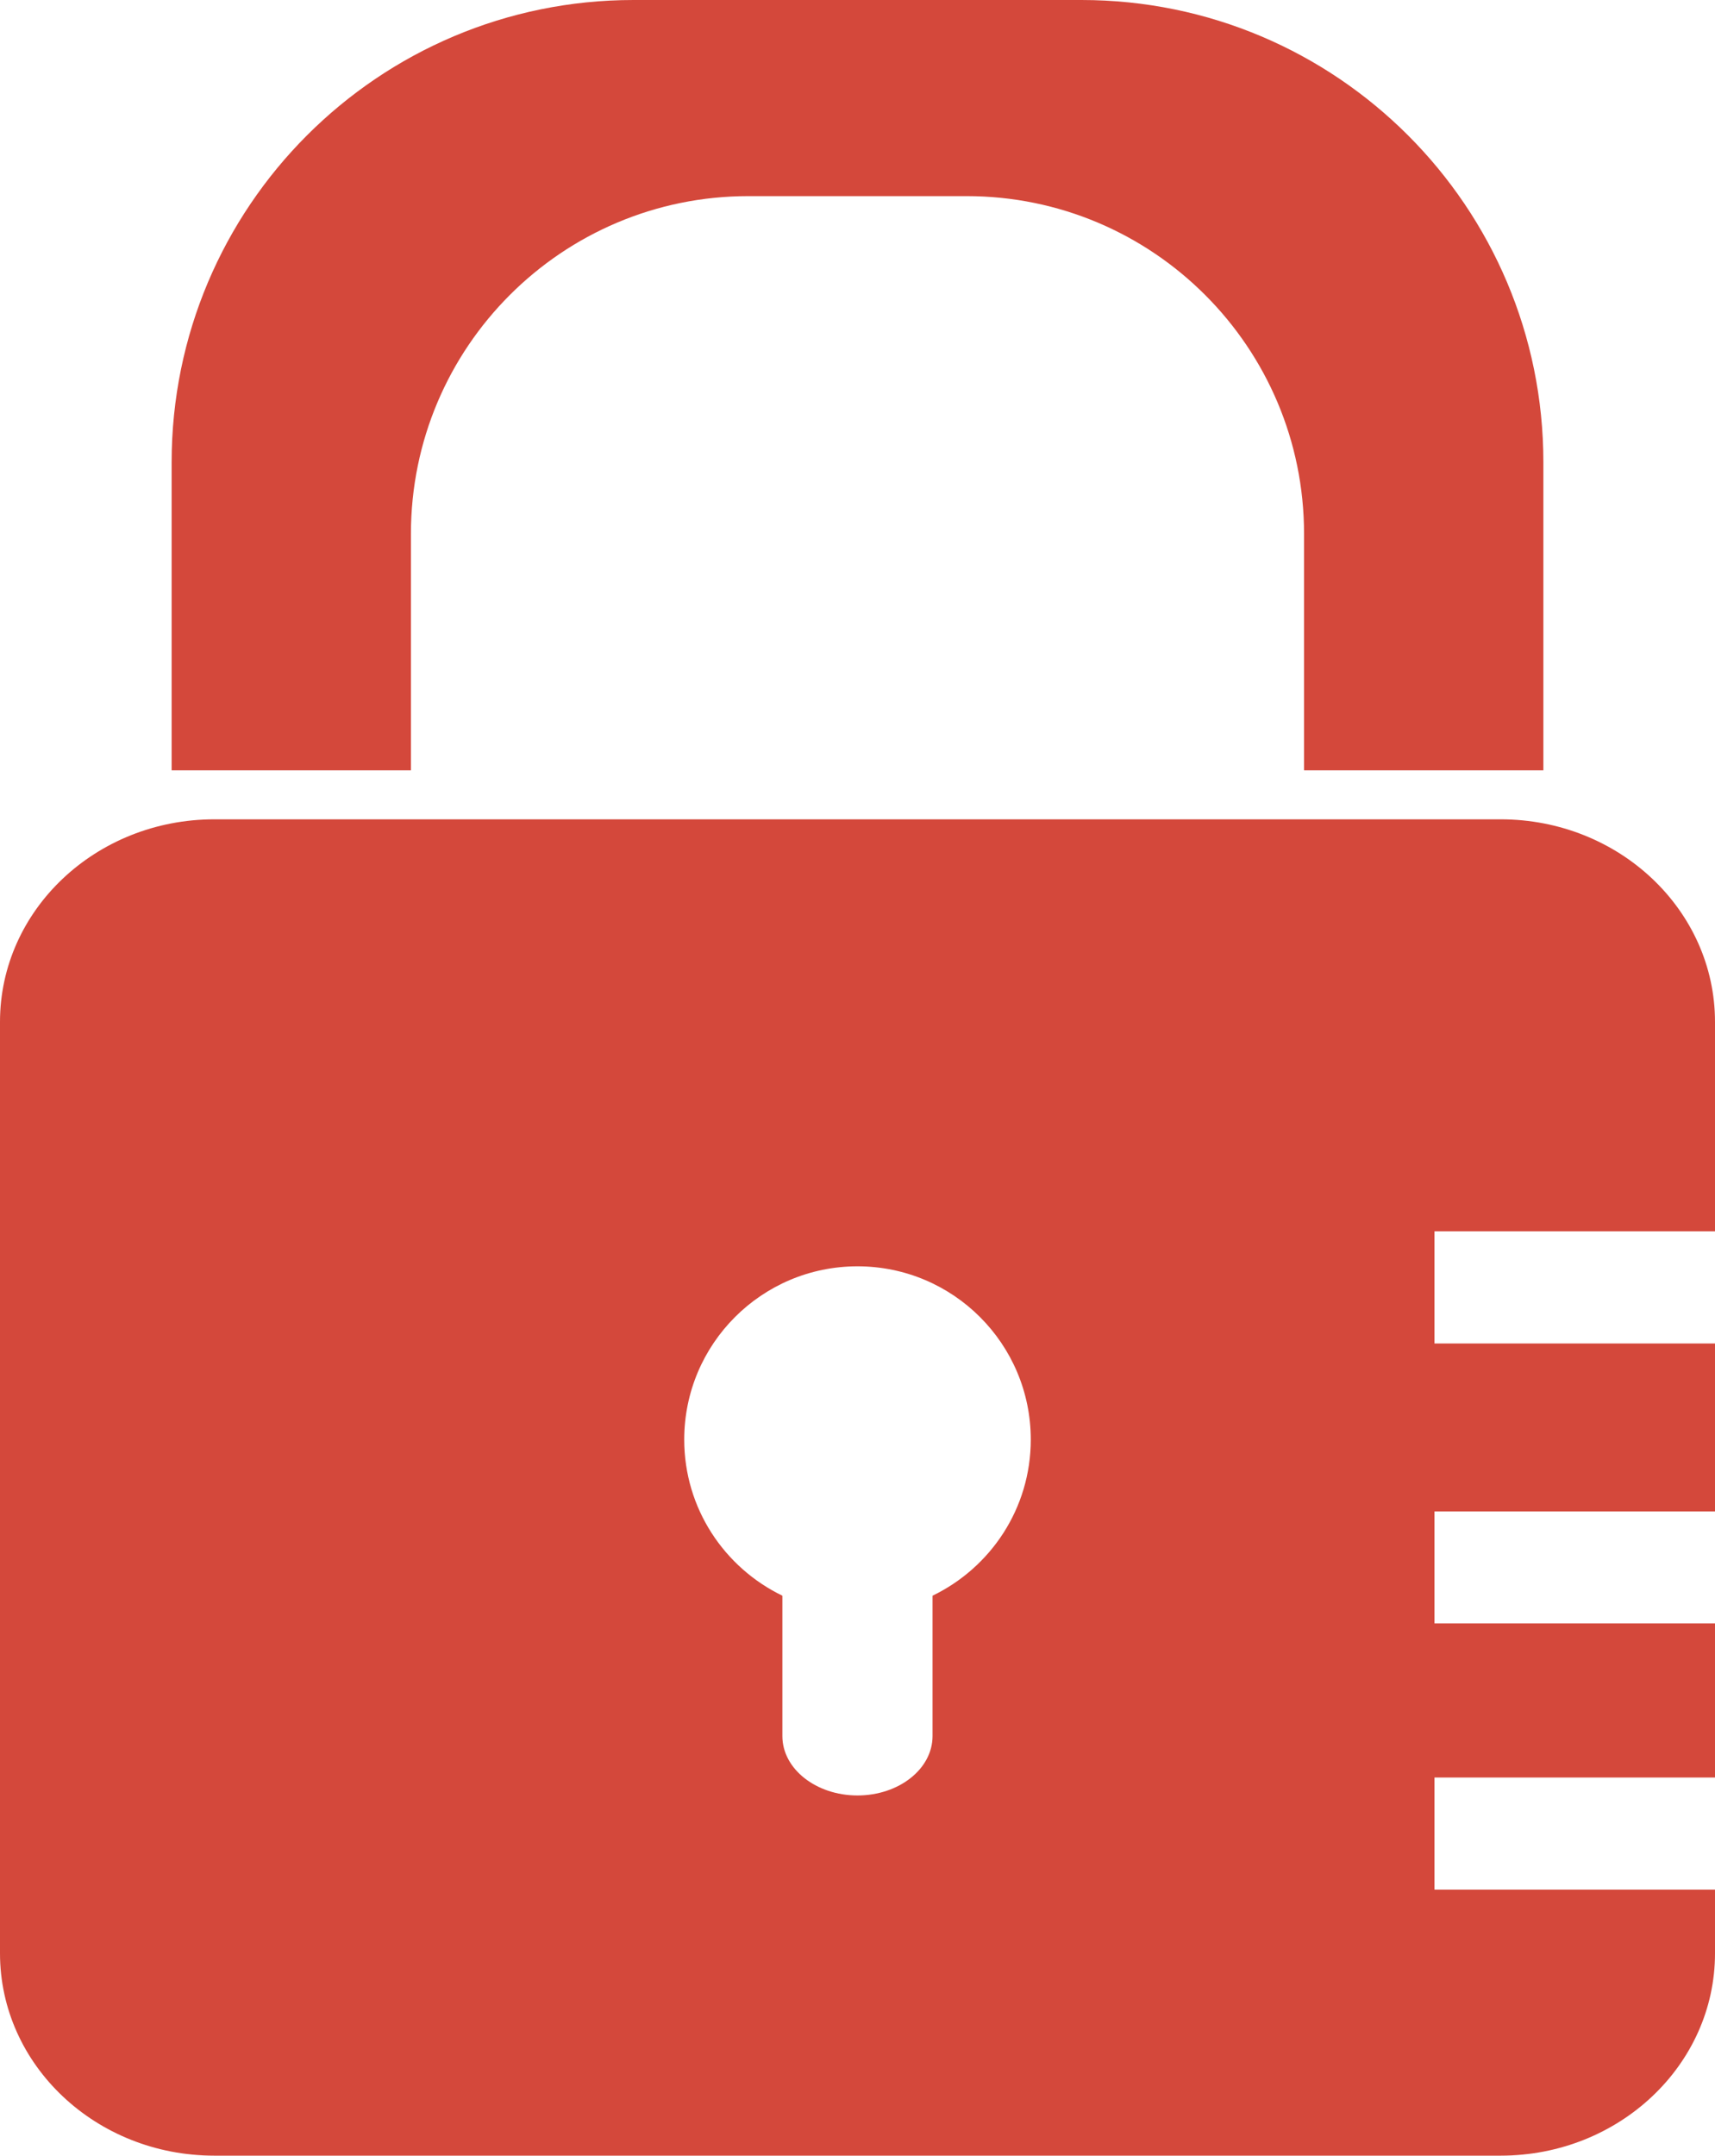 <!-- Generator: Adobe Illustrator 19.2.1, SVG Export Plug-In  -->
<svg version="1.1"
	 xmlns="http://www.w3.org/2000/svg" xmlns:xlink="http://www.w3.org/1999/xlink" xmlns:a="http://ns.adobe.com/AdobeSVGViewerExtensions/3.0/"
	 x="0px" y="0px" width="209.608px" height="263.31px" viewBox="0 0 209.608 263.31"
	 style="enable-background:new 0 0 209.608 263.31;" xml:space="preserve">
<style type="text/css">
	.st0{fill:#D4483B;}
</style>
<defs>
</defs>
<g>
	<g>
		<path class="st0" d="M209.608,150.404v-25.583c0-13.659-11.731-24.742-26.195-24.742H26.196C11.721,100.079,0,111.162,0,124.821
			v113.771c0,13.646,11.721,24.718,26.196,24.718h157.217c14.464,0,26.195-11.071,26.195-24.718v-7.779h-34.289v-13.692h34.289
			V198.3h-34.289v-13.682h34.289v-20.516h-34.289v-13.699H209.608z M113.975,194.913v17.15c0,4.005-4.104,7.249-9.175,7.249
			c-5.062,0-9.177-3.244-9.177-7.249v-17.15c-7.08-3.426-11.996-10.651-11.996-19.068c0-11.688,9.479-21.166,21.173-21.166
			c11.704,0,21.182,9.479,21.182,21.166C125.981,184.262,121.065,191.488,113.975,194.913z"/>
		<path class="st0" d="M50.224,65.208c0-22.786,18.471-41.253,41.254-41.253h26.652c22.781,0,41.251,18.467,41.251,41.253v28.889
			h29.251V56.473C188.632,25.281,163.361,0,132.173,0H77.425C46.255,0,20.977,25.281,20.977,56.473v37.624h29.247V65.208z"/>
	</g>
</g>
</svg>